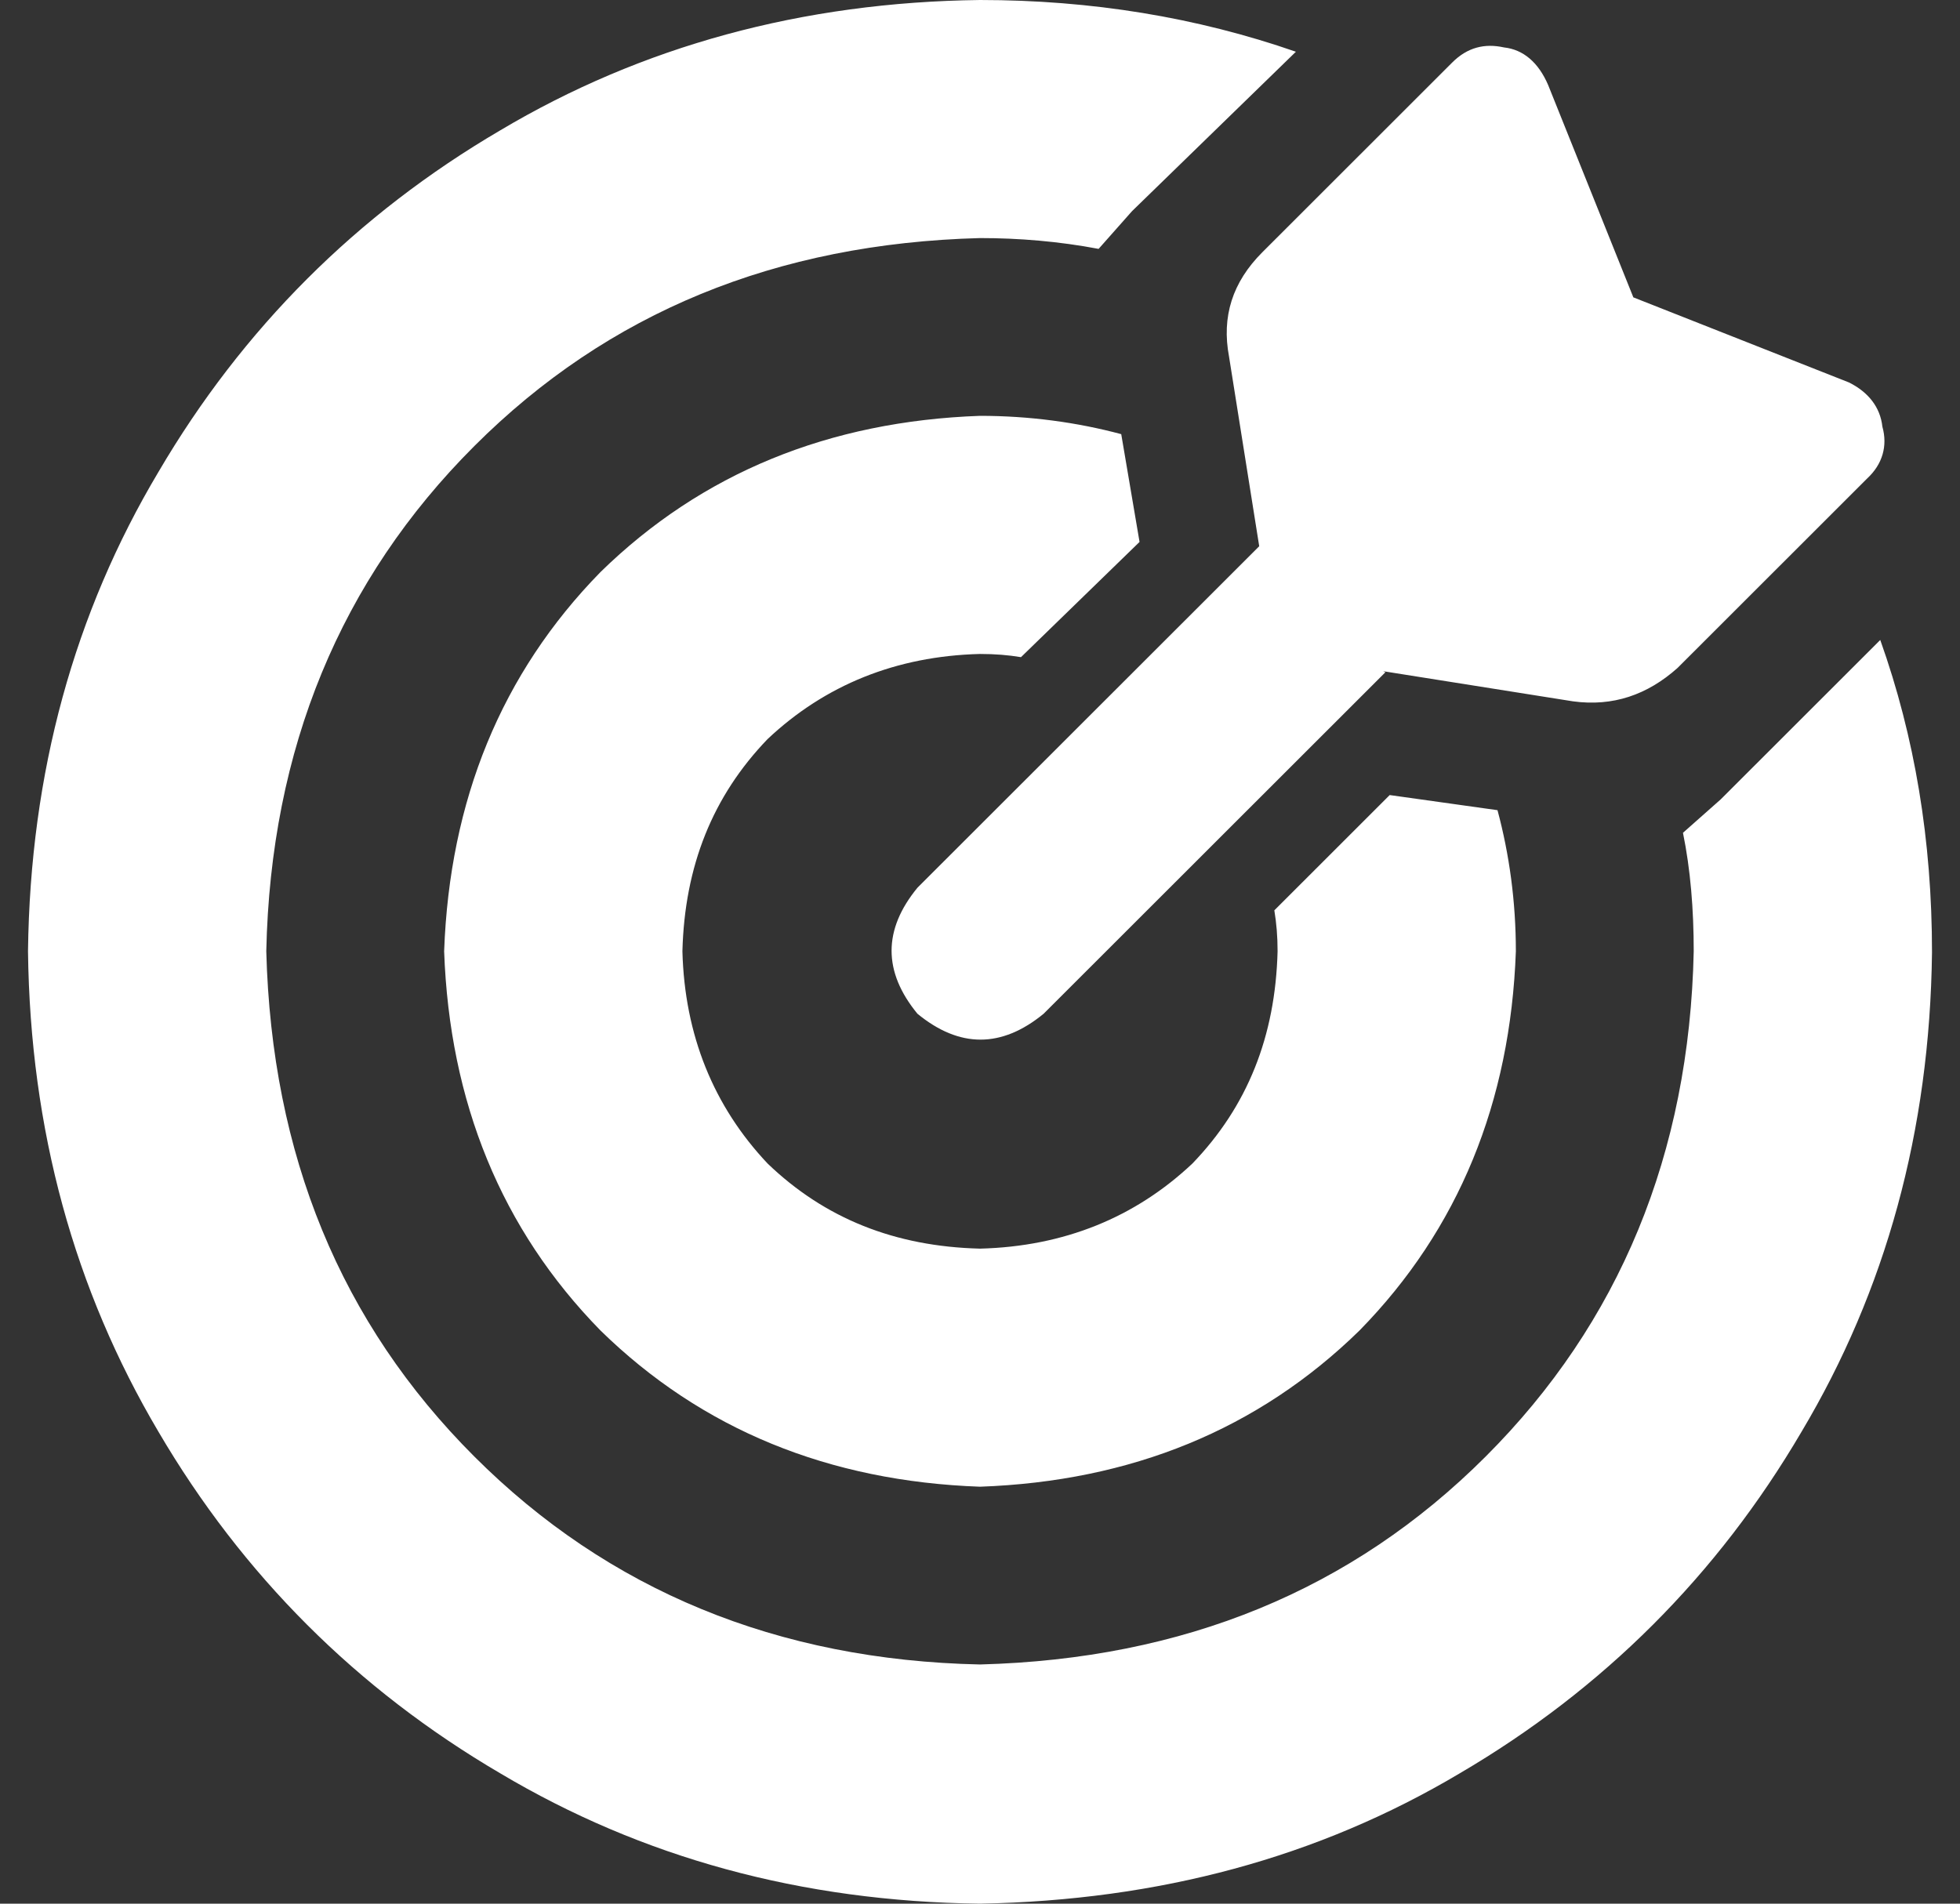<svg width="35" height="34" viewBox="0 0 35 34" fill="none" xmlns="http://www.w3.org/2000/svg">
<rect x="0" y="0" width="35" height="34" fill="#333333" stroke="none"/>
<path d="M30.053 14.874L30.727 14.277L33.576 11.43C34.192 13.161 34.5 15.008 34.5 17.01C34.462 20.204 33.672 23.052 32.17 25.572C30.669 28.131 28.628 30.171 26.067 31.672C23.545 33.173 20.696 33.942 17.5 34C14.304 33.962 11.455 33.173 8.933 31.672C6.372 30.171 4.331 28.131 2.83 25.572C1.328 23.032 0.539 20.184 0.5 16.99C0.539 13.796 1.328 10.948 2.83 8.428C4.331 5.869 6.372 3.829 8.933 2.328C11.455 0.827 14.323 0.038 17.5 0C19.483 0 21.37 0.308 23.141 0.924L20.215 3.771L19.618 4.445C18.905 4.31 18.193 4.252 17.5 4.252C13.861 4.349 10.858 5.58 8.471 7.966C6.083 10.352 4.832 13.373 4.755 16.99C4.851 20.627 6.083 23.629 8.471 26.015C10.858 28.401 13.88 29.651 17.5 29.728C21.139 29.632 24.142 28.401 26.529 26.015C28.917 23.629 30.168 20.608 30.245 16.99C30.245 16.24 30.187 15.528 30.053 14.874ZM22.756 16.259L24.816 14.2L26.741 14.47C26.953 15.259 27.069 16.105 27.069 16.99C26.972 19.684 26.048 21.955 24.277 23.763C22.467 25.534 20.195 26.457 17.5 26.553C14.805 26.457 12.533 25.534 10.723 23.763C8.952 21.955 8.028 19.684 7.931 16.99C8.028 14.296 8.952 12.026 10.723 10.217C12.533 8.447 14.805 7.523 17.5 7.427C18.386 7.427 19.233 7.543 20.022 7.754L20.349 9.679L18.232 11.737C18.001 11.699 17.77 11.68 17.5 11.68C15.998 11.718 14.728 12.238 13.707 13.2C12.725 14.22 12.225 15.47 12.186 16.99C12.225 18.491 12.745 19.761 13.707 20.781C14.728 21.762 15.979 22.263 17.5 22.301C19.002 22.263 20.272 21.743 21.293 20.781C22.275 19.761 22.775 18.511 22.814 16.99C22.814 16.721 22.794 16.49 22.756 16.259ZM24.739 12.007L18.636 18.106C17.885 18.722 17.134 18.722 16.383 18.106C15.767 17.356 15.767 16.605 16.383 15.855L22.486 9.756L21.947 6.369C21.813 5.657 22.005 5.041 22.544 4.503L25.933 1.116C26.202 0.847 26.51 0.77 26.857 0.847C27.203 0.885 27.473 1.116 27.646 1.52L29.167 5.311L33.018 6.831C33.364 7.004 33.576 7.273 33.614 7.62C33.711 7.966 33.614 8.293 33.345 8.543L29.956 11.93C29.417 12.411 28.801 12.623 28.089 12.526L24.701 11.988L24.739 12.007Z" fill="white"/>
</svg>
